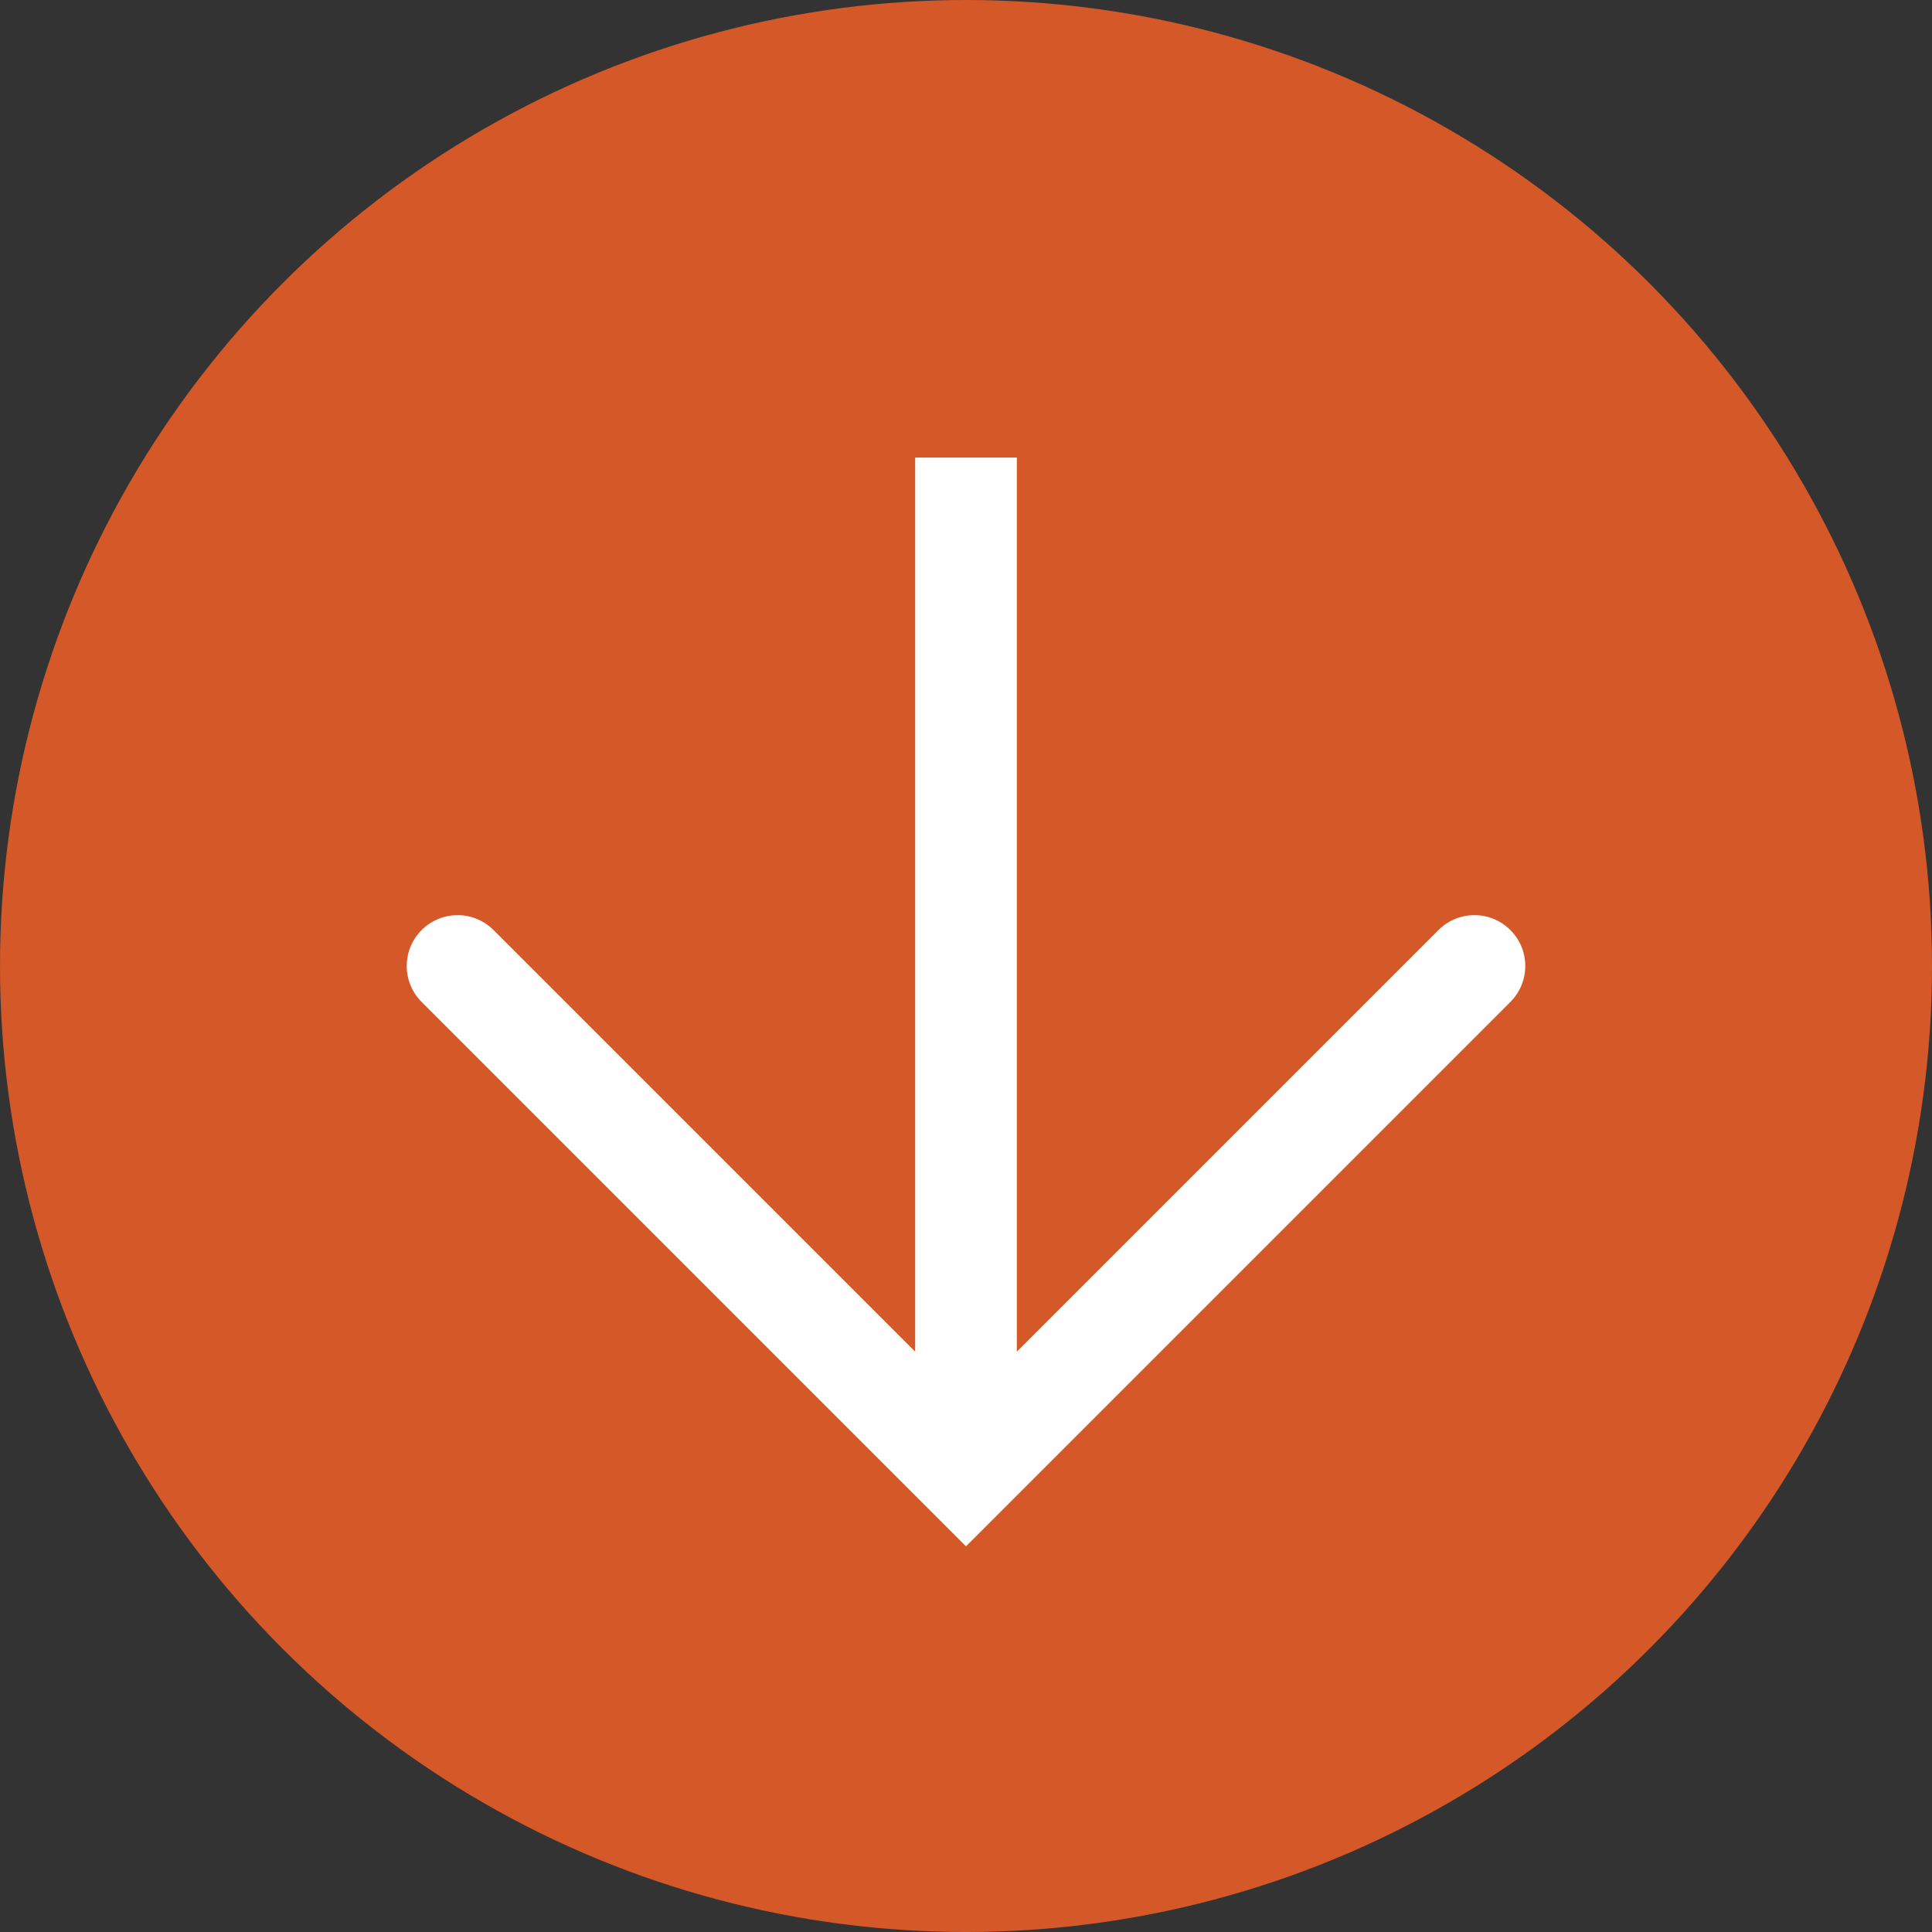 <?xml version="1.0" encoding="utf-8"?>
<!-- Generator: Adobe Illustrator 16.0.0, SVG Export Plug-In . SVG Version: 6.00 Build 0)  -->
<!DOCTYPE svg PUBLIC "-//W3C//DTD SVG 1.1//EN" "http://www.w3.org/Graphics/SVG/1.1/DTD/svg11.dtd">
<svg version="1.1" xmlns="http://www.w3.org/2000/svg" xmlns:xlink="http://www.w3.org/1999/xlink" x="0px" y="0px" width="38px"
	 height="38px" viewBox="0 0 38 38" enable-background="new 0 0 38 38" xml:space="preserve">
<rect x="0" y="0" width="38" height="38" fill="#333333" stroke="none"/>
<g id="notes">
</g>
<g id="icon">
	<g>
		<circle fill="#D45828" cx="19" cy="19" r="19"/>
		<g>
			<path fill="#FFFFFF" d="M19,29c-0.552,0-1-0.447-1-1V7c0-0.553,0.448-1,1-1s1,0.447,1,1v21C20,28.553,19.552,29,19,29z"/>
		</g>
		<g>
			<path fill="#FFFFFF" d="M19,30.414L8.293,19.707c-0.391-0.391-0.391-1.023,0-1.414s1.023-0.391,1.414,0L19,27.586l9.293-9.293
				c0.391-0.391,1.023-0.391,1.414,0s0.391,1.023,0,1.414L19,30.414z"/>
		</g>
		<rect x="13.5" y="5.5" fill="#D45828" width="9.5" height="3.5"/>
	</g>
</g>
</svg>

